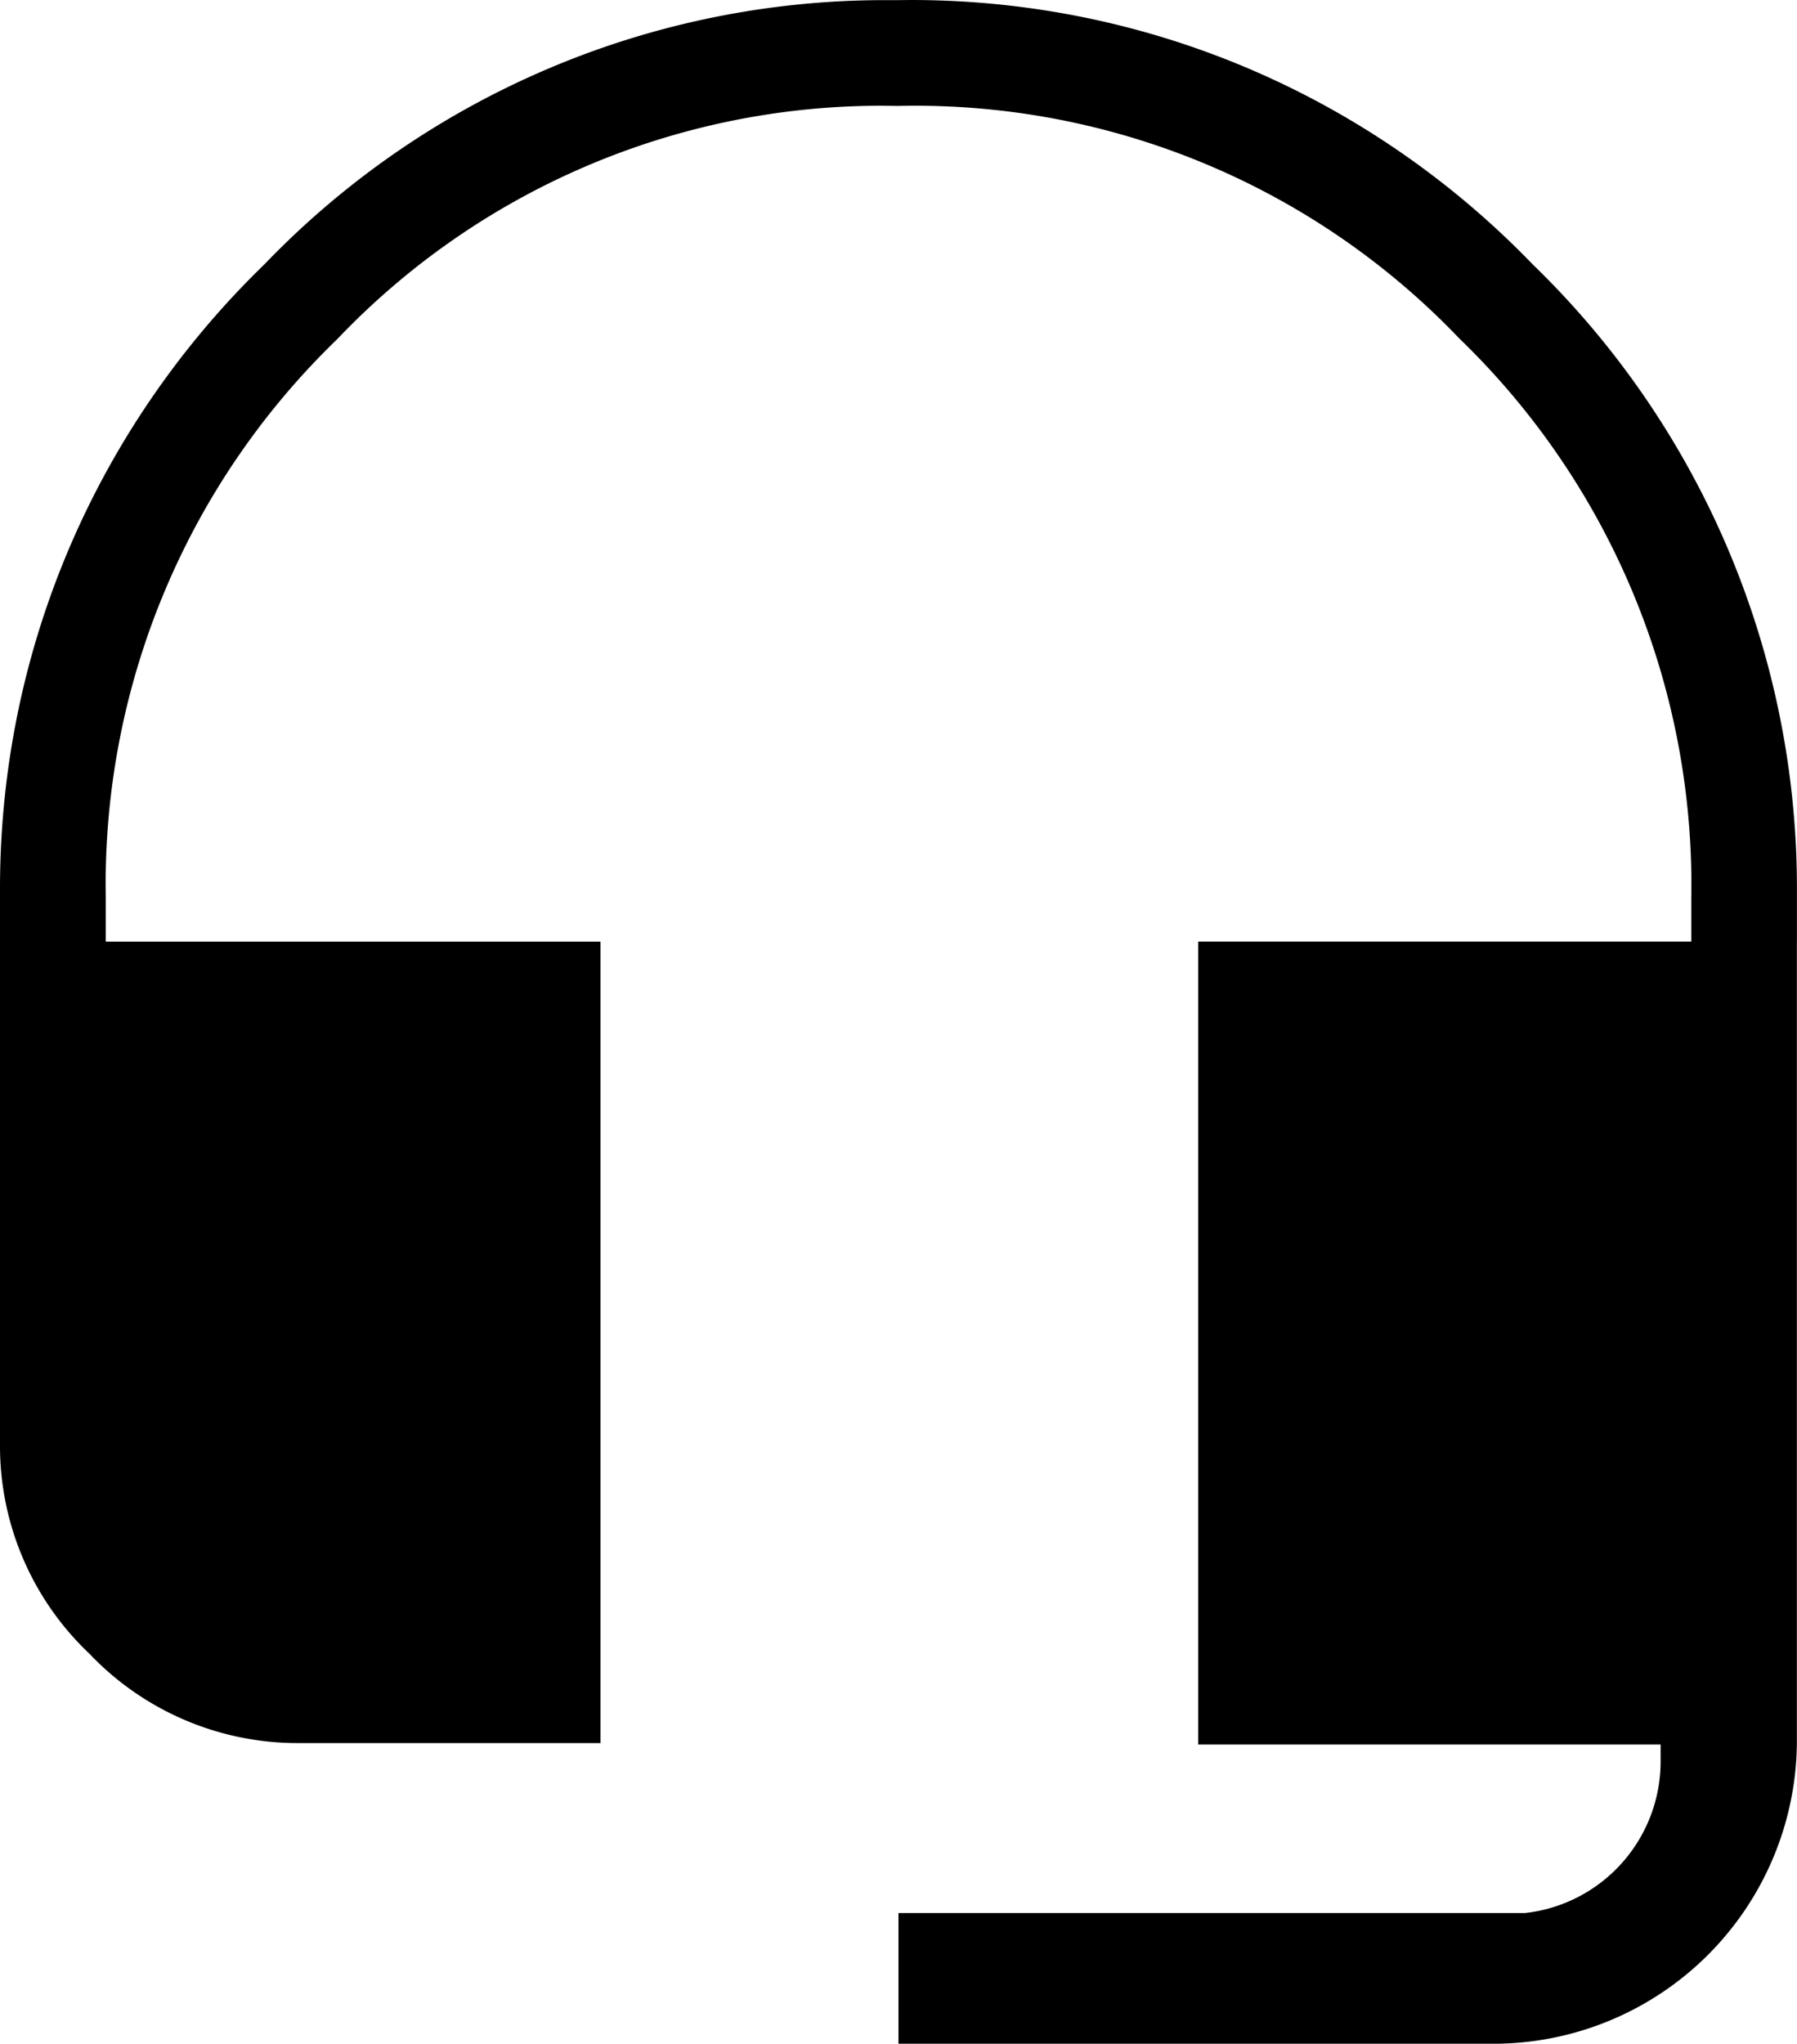 <svg xmlns="http://www.w3.org/2000/svg" viewBox="0 0 879.47 1000"><path d="M879.44 460.66v-20.94-4.52a424.92 424.92 0 0 0-129.23-305.75l-.09-.09C673.13 49.56 565.24 0 445.78 0l-6.37.06h.31-6.15a421.12 421.12 0 0 0-304.09 129.2l-.12.13C49.53 206.78 0 315 0 434.79V440v267.42A139.8 139.8 0 0 0 43.69 809.1l.06.06a140.54 140.54 0 0 0 102.05 43.73h148.09V460.76H51.77v-20.94l-.06-6.68A370.56 370.56 0 0 1 165 166l.09-.1A367.58 367.58 0 0 1 431.73 51.74l8.43.1h-.41c2.31-.07 5.06-.1 7.8-.1a368 368 0 0 1 266.77 114l.13.12a371.69 371.69 0 0 1 113.34 267.68l-.06 6.59v20.59H586.4V853.6h226.32v8.4a74.59 74.59 0 0 1-66.41 74.06h-.34-306.25V1000h293a148.55 148.55 0 0 0 146.69-146.3v-393z"/></svg>